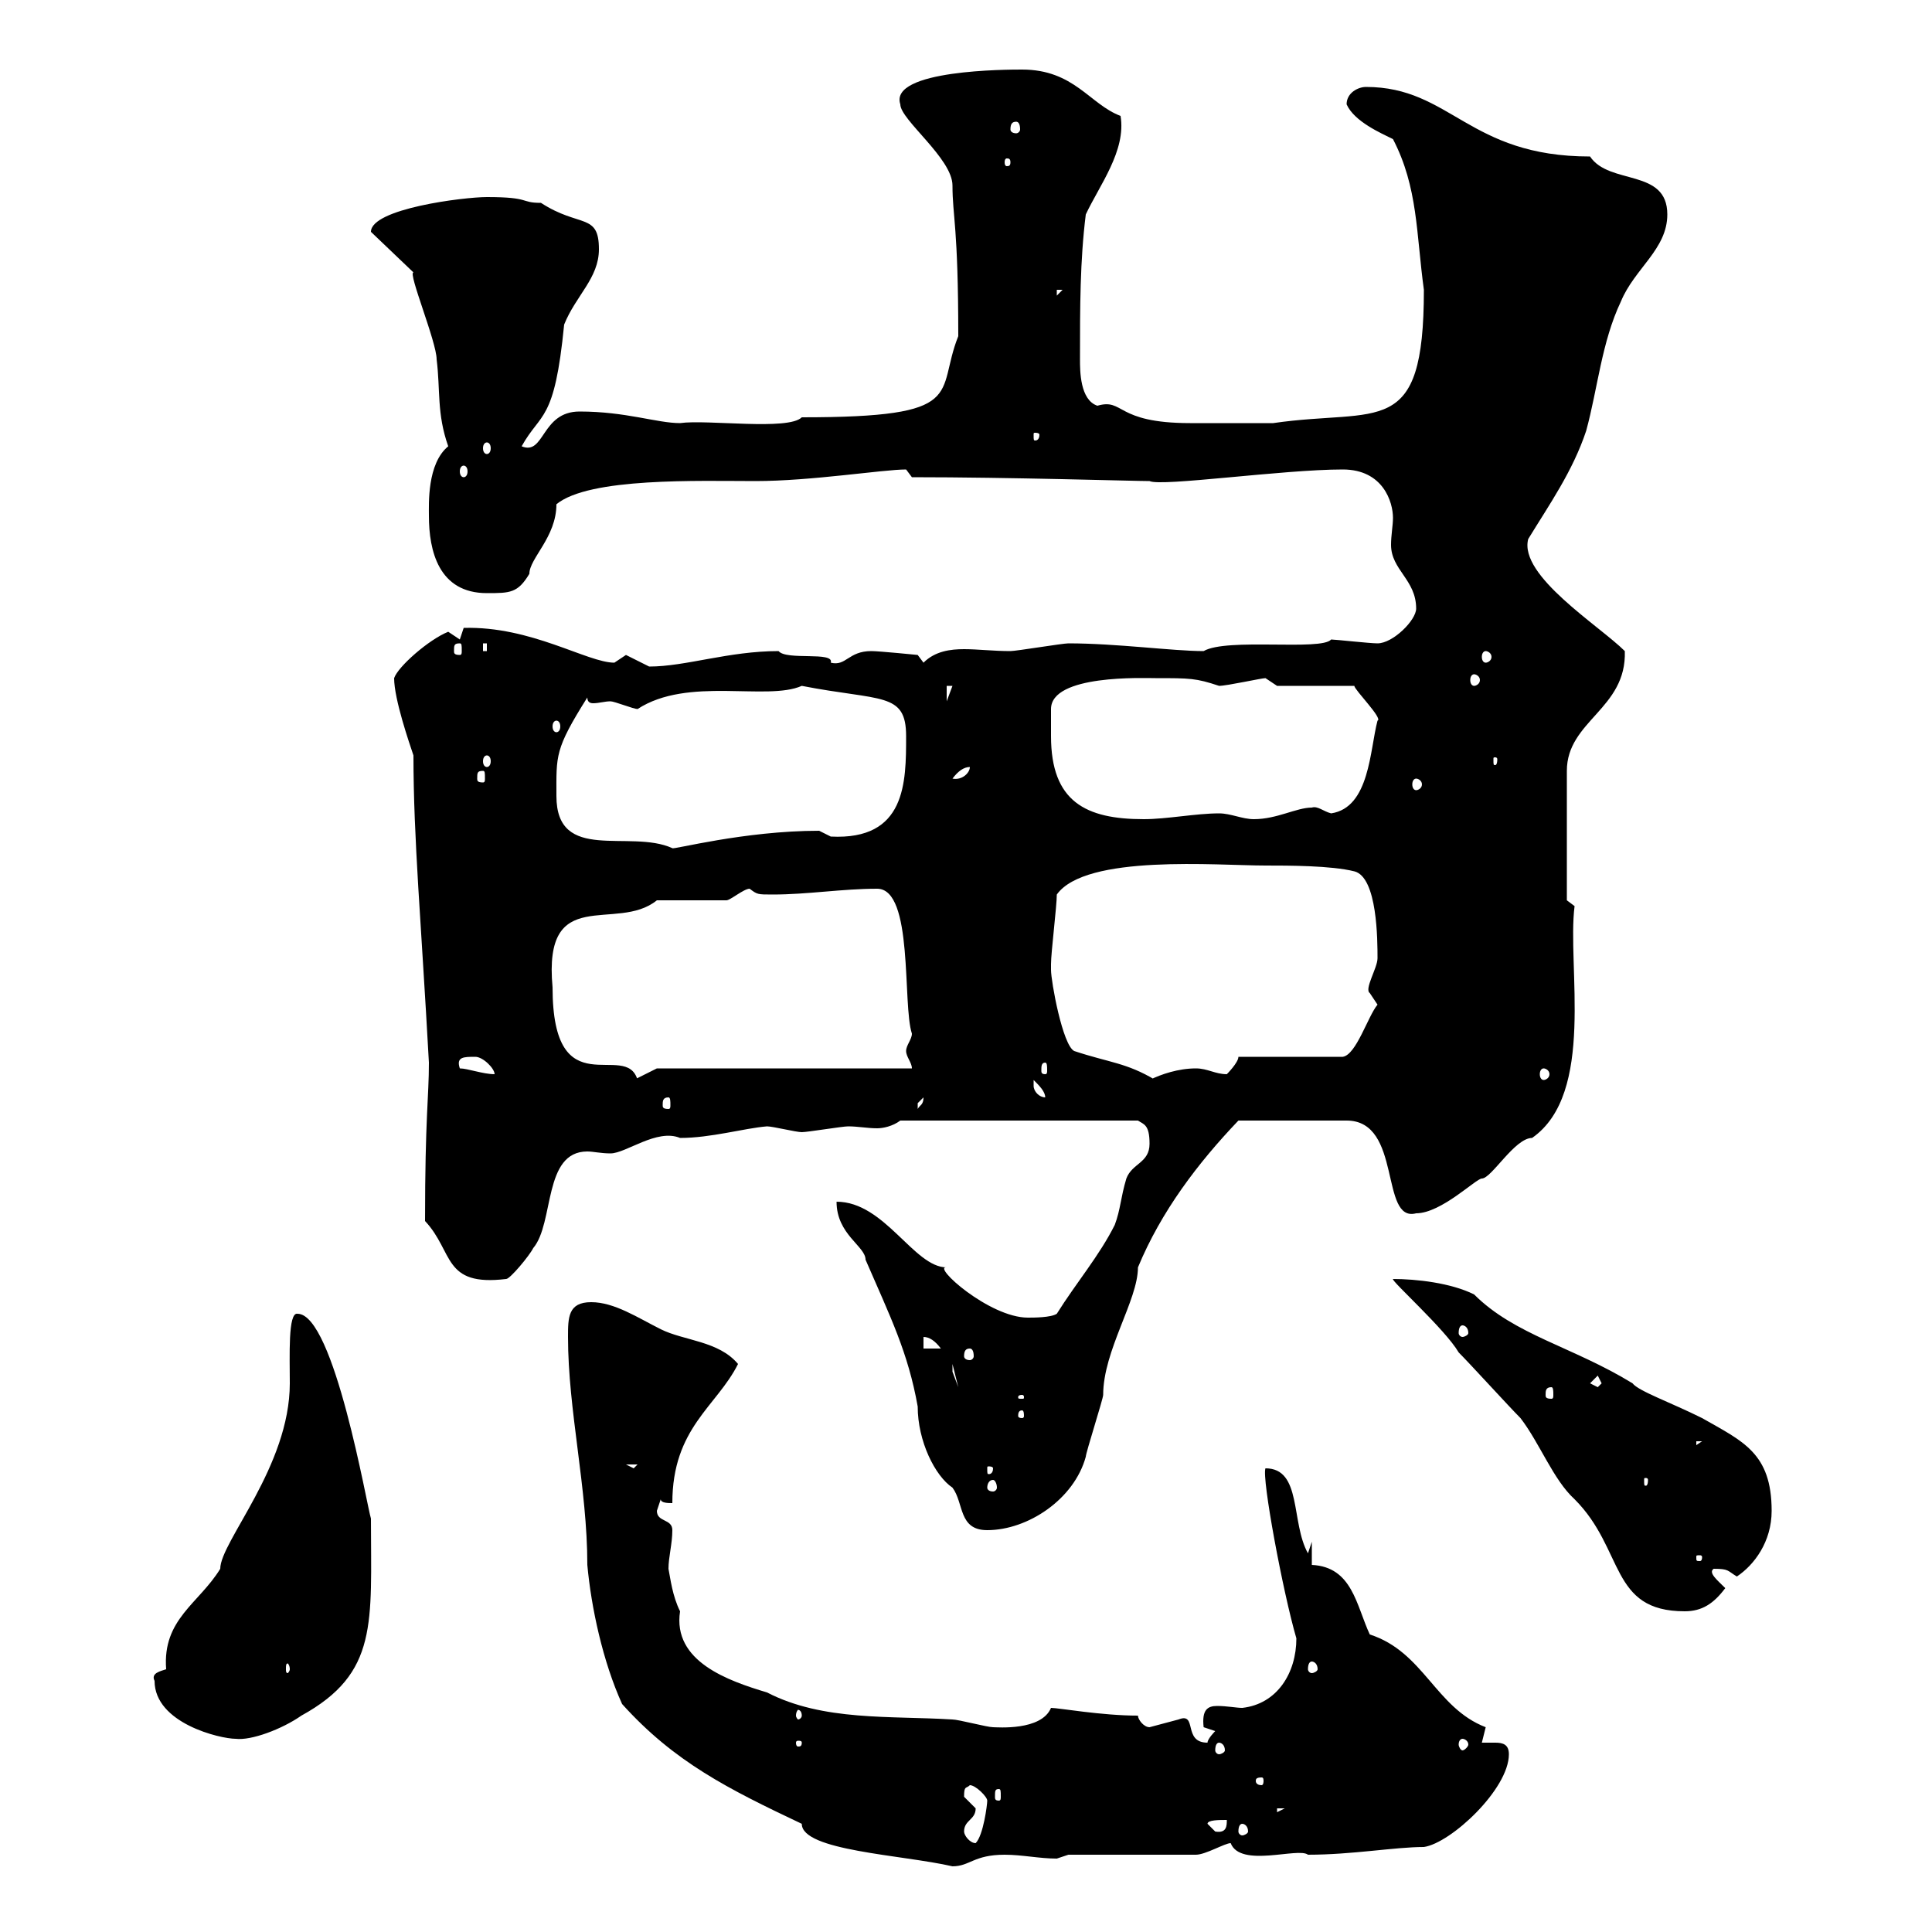 <svg xmlns="http://www.w3.org/2000/svg" xmlns:xlink="http://www.w3.org/1999/xlink" width="300" height="300"><path d="M124.50 283.20C124.50 287.40 140.10 288 147.90 289.80C150.60 289.80 151.20 288 156 288C158.70 288 161.40 288.60 164.10 288.60C164.10 288.60 165.90 288 165.90 288L185.70 288C187.20 288 190.20 286.20 191.10 286.20C192.60 290.10 201.60 286.80 203.10 288C210 288 216.60 286.80 221.10 286.80C225.30 286.20 234.30 277.80 234.30 272.40C234.30 270.90 233.40 270.60 232.20 270.60C231.60 270.60 230.70 270.60 230.10 270.60C230.10 270.60 230.70 268.20 230.70 268.20C222.90 265.20 221.10 256.50 212.70 253.80C210.60 249.30 210 243.30 203.70 243C203.70 241.80 203.70 240 203.70 239.40L203.10 241.20C200.40 236.40 202.20 228 196.50 228C195.90 229.50 199.20 247.20 201.30 254.40C201.30 259.80 198.30 264.60 192.90 265.20C192 265.20 190.50 264.90 189 264.90C187.50 264.90 186.60 265.50 186.90 268.20C186.90 268.20 188.70 268.80 188.70 268.80C188.70 268.80 187.50 270 187.50 270.60C183.60 270.60 186 265.80 183 267C183 267 178.50 268.20 178.50 268.20C177.60 268.20 176.70 267 176.70 266.40C171 266.40 164.40 265.20 163.20 265.20C161.70 268.80 154.80 268.20 154.20 268.20C153.30 268.20 148.80 267 147.90 267C138.30 266.40 127.80 267.30 119.10 262.80C113.10 261 104.40 258 105.60 250.20C104.40 247.80 104.10 245.10 103.80 243.60C103.80 241.80 104.40 239.70 104.40 237.60C104.40 235.80 102 236.40 102 234.60C102 234.60 102.60 232.80 102.60 232.80C102.60 233.40 103.80 233.40 104.40 233.40C104.40 221.70 111.30 218.40 114.60 211.80C111.60 208.20 106.20 208.20 102.60 206.40C99 204.60 95.40 202.20 91.80 202.20C88.20 202.20 88.20 204.60 88.20 207.60C88.20 219 91.20 231 91.20 243C91.80 249.60 93.60 258 96.60 264.60C104.70 273.60 113.10 277.80 124.50 283.20ZM149.70 284.40C149.70 282.60 151.50 282.60 151.50 280.80C151.50 280.80 149.70 279 149.70 279C149.70 277.20 150 277.80 150.60 277.20C151.50 277.20 153.30 279 153.30 279.60C153.30 280.20 152.70 285 151.50 286.20C150.60 286.20 149.70 285 149.70 284.40ZM187.50 283.20C187.50 282.60 189.30 282.60 190.50 282.60C190.50 283.50 190.50 284.70 188.70 284.40C188.70 284.40 187.50 283.20 187.50 283.20ZM192.90 283.20C193.20 283.20 193.80 283.50 193.80 284.40C193.80 284.70 193.20 285 192.90 285C192.60 285 192.30 284.70 192.30 284.40C192.30 283.50 192.60 283.20 192.90 283.20ZM198.30 280.80L199.50 280.80L198.30 281.40ZM155.10 277.80C155.40 277.80 155.40 278.10 155.40 279C155.40 279.30 155.40 279.60 155.10 279.60C154.50 279.60 154.50 279.30 154.50 279C154.50 278.10 154.50 277.80 155.10 277.80ZM195.90 276C196.20 276 196.20 276.30 196.20 276.60C196.20 276.60 196.20 277.20 195.90 277.20C195 277.20 195 276.60 195 276.60C195 276.30 195 276 195.90 276ZM189.30 270.60C189.60 270.60 190.20 270.90 190.20 271.80C190.20 272.10 189.60 272.40 189.30 272.40C189 272.40 188.70 272.10 188.70 271.80C188.70 270.90 189 270.60 189.30 270.60ZM124.50 270.60C124.50 271.20 124.20 271.20 123.90 271.20C123.90 271.20 123.60 271.20 123.60 270.60C123.60 270.30 123.90 270.30 123.90 270.30C124.20 270.30 124.50 270.30 124.50 270.60ZM227.10 270C227.40 270 228 270.30 228 270.90C228 271.20 227.40 271.80 227.10 271.80C226.80 271.80 226.50 271.20 226.50 270.90C226.50 270.30 226.80 270 227.10 270ZM24 261C24 267.60 34.20 270 36.60 270C39 270.30 43.80 268.50 46.80 266.40C58.80 259.80 57.60 252 57.60 235.80C57 234 51.90 204 46.20 204C44.70 203.70 45 210.60 45 214.80C45 227.70 34.20 239.40 34.20 243.60C30.90 249 25.20 251.40 25.80 259.20C24.90 259.50 23.40 259.80 24 261ZM124.50 266.40C124.50 266.70 124.20 267 123.90 267C123.90 267 123.60 266.70 123.60 266.40C123.60 265.80 123.90 265.50 123.90 265.50C124.20 265.50 124.50 265.80 124.50 266.40ZM45 259.20C45 259.50 44.70 259.80 44.70 259.80C44.40 259.80 44.40 259.50 44.40 259.20C44.40 258.60 44.40 258.30 44.70 258.30C44.70 258.30 45 258.60 45 259.20ZM203.70 258C204 258 204.60 258.30 204.60 259.20C204.60 259.50 204 259.80 203.70 259.80C203.40 259.80 203.10 259.50 203.10 259.20C203.10 258.30 203.40 258 203.70 258ZM226.50 210C228.30 211.80 234.30 218.40 236.10 220.20C239.10 224.10 241.20 229.80 244.50 232.80C252.30 240.60 249.90 250.20 261.60 250.20C264.30 250.20 266.10 249 267.90 246.60C266.70 245.40 265.20 244.20 266.10 243.60C268.50 243.60 268.20 243.90 269.70 244.80C272.40 243 275.10 239.40 275.10 234.60C275.10 225.60 270.60 223.80 264.30 220.20C259.50 217.80 254.40 216 253.50 214.80C244.20 209.10 235.20 207.30 228.90 201C225.30 199.20 219.90 198.60 216.30 198.60C216 198.90 224.40 206.40 226.50 210ZM264.30 241.80C264.30 242.40 264 242.40 264 242.40C263.40 242.40 263.40 242.40 263.40 241.80C263.40 241.50 263.40 241.50 264 241.50C264 241.50 264.30 241.50 264.30 241.80ZM129.90 186.60C129.90 191.70 134.40 193.50 134.40 195.60C138.30 204.60 141 210 142.50 218.40C142.50 223.80 145.20 229.20 147.90 231C149.70 233.40 148.80 237.60 153.30 237.60C159.60 237.60 166.80 232.80 168.60 226.20C168.60 225.60 171.30 217.20 171.30 216.60C171.30 209.70 176.70 201.90 176.70 196.80C180.30 188.10 186 180.60 192.30 174L209.10 174C217.80 174 214.20 189.90 219.90 188.40C223.80 188.40 229.20 183 230.10 183C231.60 183 235.20 176.70 237.90 176.70C247.80 169.80 243.30 150 244.50 140.70L243.30 139.80L243.30 119.70C243.30 111.90 252.60 110.10 252.30 101.10C248.40 97.20 235.80 89.40 237.30 83.70C240.60 78.30 244.20 73.20 246.30 66.90C248.10 60.30 248.70 53.10 251.70 46.80C253.80 41.70 258.90 38.70 258.90 33.30C258.90 26.10 249.90 28.80 246.90 24.30C228 24.30 225.30 13.50 212.10 13.50C210.90 13.50 209.10 14.40 209.10 16.20C210.30 18.90 214.50 20.70 216.30 21.60C220.20 29.10 219.90 36.30 221.10 45C221.10 68.40 214.20 63.30 197.70 65.70C195.60 65.70 186.90 65.70 184.80 65.70C173.10 65.70 174.60 61.80 170.40 63C167.70 62.10 167.70 57.60 167.70 55.80C167.70 47.70 167.70 40.50 168.60 33.30C170.70 28.80 174.90 23.40 174 18C169.20 16.20 166.80 10.80 158.70 10.80C156.60 10.80 138 10.80 139.80 16.20C139.80 18.60 147.90 24.60 147.90 28.80C147.90 33.60 148.80 35.10 148.80 52.20C145.20 61.20 150.60 64.80 124.50 64.80C122.40 66.90 109.80 65.10 105.60 65.70C102 65.70 97.20 63.90 90 63.90C84 63.90 84.60 70.80 81 69.30C84 63.90 86.10 65.70 87.60 50.40C89.40 45.90 93 43.20 93 38.70C93 33 90 35.40 84 31.50C80.70 31.50 82.50 30.60 75.60 30.60C72 30.60 57.60 32.40 57.60 36L64.20 42.30C63.30 42.30 67.80 53.10 67.80 55.80C68.40 60.60 67.80 64.20 69.60 69.30C66.30 72 66.60 78.30 66.60 80.10C66.60 85.50 68.10 92.10 75.60 92.10C79.20 92.10 80.40 92.10 82.20 89.10C82.20 86.70 86.40 83.40 86.40 78.30C91.50 74.10 108.60 74.70 117.30 74.70C126 74.70 137.10 72.90 140.70 72.90L141.60 74.10C156.90 74.10 176.10 74.70 178.50 74.70C180.30 75.60 199.20 72.90 208.50 72.90C214.80 72.90 216.30 78 216.30 80.40C216.30 81.60 216 83.10 216 84.60C216 88.50 219.90 90 219.90 94.50C219.90 96.30 216.30 99.90 213.90 99.90C212.70 99.90 207.30 99.30 206.70 99.30C205.20 101.10 190.50 99 186.90 101.10C182.10 101.10 173.40 99.90 165.90 99.90C165 99.90 157.80 101.10 156.90 101.10C154.20 101.10 151.80 100.80 149.70 100.80C147.60 100.80 145.20 101.10 143.40 102.90C143.40 102.90 142.50 101.70 142.50 101.70C142.50 101.70 136.50 101.10 135.30 101.10C131.70 101.10 131.40 103.50 129 102.90C129.60 101.10 122.10 102.60 120.90 101.10C113.10 101.10 106.50 103.50 100.80 103.50C100.80 103.50 97.20 101.70 97.20 101.70C97.20 101.70 95.40 102.90 95.40 102.90C91.20 102.90 82.50 97.20 72 97.50C72 97.50 71.40 99.30 71.40 99.30C71.40 99.30 69.60 98.10 69.60 98.10C66.60 99.30 61.80 103.50 61.20 105.30C61.20 108.60 63.60 115.50 64.20 117.30C64.20 130.20 65.40 143.10 66.60 165C66.60 170.40 66 173.40 66 189.60C70.50 194.40 68.70 199.80 78.60 198.60C79.20 198.60 82.20 195 82.80 193.80C86.10 189.90 84.30 178.80 91.20 178.80C92.10 178.80 93.30 179.10 94.80 179.10C97.20 179.10 102 175.20 105.60 176.70C110.40 176.70 115.50 175.20 119.10 174.90C120 174.90 123.60 175.80 124.50 175.80C125.40 175.80 130.80 174.90 131.70 174.90C133.20 174.90 134.70 175.20 136.20 175.20C137.10 175.20 138.60 174.90 139.80 174L176.70 174C177.60 174.60 178.50 174.60 178.50 177.60C178.50 180.60 175.80 180.60 174.90 183C174 186 174 187.80 173.10 190.20C170.70 195 167.10 199.20 164.10 204C163.20 204.60 160.50 204.60 159.60 204.60C153.60 204.60 144.60 196.50 147 196.80C141.90 196.80 137.40 186.60 129.90 186.60ZM154.20 229.80C154.50 229.80 154.80 230.40 154.80 231C154.80 231.30 154.50 231.60 154.20 231.60C153.60 231.60 153.30 231.30 153.30 231C153.30 230.40 153.60 229.80 154.20 229.80ZM255.90 229.80C255.90 230.70 255.60 230.70 255.60 230.70C255.30 230.70 255.30 230.70 255.30 229.80C255.30 229.50 255.30 229.50 255.60 229.50C255.60 229.50 255.90 229.50 255.90 229.80ZM97.20 227.40L99 227.40L98.40 228ZM154.20 228C154.20 228.90 153.60 228.90 153.60 228.90C153.30 228.90 153.30 228.90 153.30 228C153.30 227.70 153.30 227.70 153.60 227.70C153.60 227.70 154.20 227.70 154.20 228ZM263.40 223.80L264.30 223.80L263.40 224.40ZM158.70 219C159 219 159 219.60 159 219.90C159 219.90 159 220.20 158.70 220.20C158.10 220.20 158.10 219.90 158.10 219.90C158.10 219.60 158.10 219 158.70 219ZM158.70 216.60C159 216.60 159 216.90 159 216.90C159 217.20 159 217.20 158.70 217.20C158.10 217.20 158.10 217.20 158.10 216.90C158.10 216.90 158.10 216.60 158.70 216.60ZM240.90 215.40C241.20 215.40 241.20 216 241.20 216.60C241.20 216.90 241.20 217.20 240.90 217.20C240 217.20 240 216.90 240 216.60C240 216 240 215.40 240.90 215.40ZM246.90 214.80L248.10 213.60L248.70 214.80L248.10 215.40ZM147.90 211.80L148.80 215.40L147.90 213ZM150.60 209.40C150.90 209.40 151.20 209.70 151.20 210.60C151.20 210.90 150.90 211.20 150.60 211.20C150 211.20 149.70 210.90 149.70 210.60C149.70 209.70 150 209.40 150.60 209.40ZM143.40 207.60C144.30 207.60 145.20 208.20 146.10 209.40L143.40 209.40ZM227.10 205.80C227.40 205.80 228 206.10 228 207C228 207.30 227.40 207.60 227.10 207.60C226.80 207.60 226.50 207.30 226.50 207C226.50 206.10 226.80 205.80 227.10 205.80ZM143.40 170.40C143.40 171.60 142.80 171.60 142.50 172.20C142.50 172.20 142.50 172.20 142.50 171.30C142.50 171.30 143.40 170.40 143.40 170.40ZM103.80 170.40C104.10 170.40 104.10 171 104.10 171.60C104.10 171.90 104.10 172.20 103.80 172.20C102.90 172.20 102.90 171.90 102.90 171.60C102.90 171 102.90 170.40 103.80 170.40ZM160.50 168.60C160.50 168.60 160.50 167.70 160.50 167.70C161.40 168.60 162.30 169.50 162.30 170.40C161.40 170.40 160.50 169.50 160.50 168.60ZM85.80 153.30C84.30 137.10 95.70 144.90 102 139.80L112.80 139.80C113.40 139.80 115.50 138 116.40 138C117.60 138.90 117.60 138.90 120 138.90C125.40 138.90 130.80 138 136.20 138C141.90 138 140.10 156 141.60 160.50C141.60 161.40 140.70 162.30 140.70 163.20C140.70 164.10 141.60 165 141.60 165.90L102 165.90L98.40 167.70L99 167.70C97.20 161.40 85.80 172.20 85.80 153.30ZM163.20 150.60C163.20 150.60 163.20 149.70 163.20 149.70C163.20 147.90 164.10 140.70 164.10 138.90C168.60 132.60 189 134.40 196.50 134.40C200.10 134.40 206.70 134.40 210.30 135.30C213.90 136.20 213.90 146.10 213.90 148.80C213.90 150.30 211.80 153.60 212.70 154.20C212.70 154.20 213.90 156 213.90 156C212.40 157.80 210.60 163.80 208.50 164.10L192.30 164.10C192.30 165 190.50 166.80 190.50 166.80C188.70 166.80 187.50 165.90 185.70 165.90C183 165.90 180.30 166.80 178.50 167.70L179.40 167.70C174.90 165 172.20 165 166.80 163.20C165 162.30 163.20 152.40 163.20 150.60ZM71.40 165.90C70.80 164.10 72 164.10 73.80 164.10C75 164.10 76.80 165.90 76.80 166.80C75 166.80 72.60 165.90 71.40 165.90ZM239.70 165.90C240 165.90 240.60 166.20 240.60 166.80C240.60 167.40 240 167.70 239.70 167.70C239.40 167.70 239.10 167.40 239.10 166.80C239.10 166.20 239.40 165.90 239.70 165.90ZM162.30 165C162.60 165 162.60 165.60 162.60 166.20C162.60 166.50 162.60 166.80 162.30 166.80C161.70 166.80 161.70 166.50 161.70 166.20C161.70 165.60 161.70 165 162.30 165ZM86.40 123.60C86.40 117.30 86.10 116.40 91.20 108.30C91.20 108.90 91.50 109.20 92.10 109.20C93 109.20 93.90 108.90 94.80 108.90C95.40 108.90 98.40 110.10 99 110.10C106.80 105 119.10 108.90 124.50 106.50C136.80 108.90 140.70 107.40 140.70 114.30C140.70 121.50 140.70 130.50 129 129.90C129 129.90 127.20 129 127.20 129C115.50 129 104.40 132 104.40 131.70C97.80 128.70 86.40 134.10 86.40 123.60ZM163.20 114.30C163.20 113.70 163.20 110.10 163.20 110.10C163.20 104.70 177.60 105.30 179.40 105.30C184.80 105.30 185.70 105.30 189.30 106.50C190.50 106.50 195.90 105.30 196.50 105.30C196.50 105.30 198.30 106.50 198.30 106.50L210.30 106.50C210.30 107.10 214.80 111.60 213.90 111.90C212.70 116.40 212.70 125.40 206.70 126.30C205.50 126 204.60 125.10 203.70 125.40C201.30 125.40 198.30 127.20 194.70 127.20C192.90 127.20 191.10 126.30 189.30 126.30C185.70 126.30 181.20 127.20 177.60 127.20C168.60 127.20 163.20 124.50 163.20 114.30ZM219.90 120.90C220.20 120.90 220.80 121.20 220.80 121.80C220.80 122.40 220.20 122.70 219.90 122.70C219.60 122.70 219.30 122.40 219.30 121.80C219.30 121.20 219.60 120.90 219.90 120.90ZM75 119.70C75.30 119.70 75.30 120 75.30 120.90C75.30 121.20 75.30 121.50 75 121.50C74.10 121.50 74.10 121.20 74.10 120.90C74.10 120 74.10 119.70 75 119.70ZM150.60 119.10C150.60 120 149.40 121.20 147.90 120.90C148.80 119.70 149.70 119.10 150.60 119.10ZM75.60 117.30C75.90 117.30 76.20 117.60 76.20 118.20C76.20 118.80 75.90 119.10 75.60 119.10C75.30 119.10 75 118.80 75 118.20C75 117.60 75.30 117.30 75.60 117.30ZM232.50 117.90C232.50 118.80 232.20 118.80 232.20 118.80C231.90 118.80 231.90 118.80 231.90 117.90C231.90 117.60 231.90 117.60 232.20 117.60C232.20 117.60 232.50 117.60 232.50 117.90ZM86.40 111.90C86.70 111.90 87 112.20 87 112.80C87 113.40 86.70 113.70 86.40 113.70C86.10 113.70 85.80 113.40 85.80 112.80C85.80 112.20 86.10 111.90 86.40 111.90ZM147 106.50L147.90 106.50L147 108.90ZM228.90 104.70C229.20 104.70 229.80 105 229.80 105.60C229.80 106.20 229.20 106.50 228.90 106.50C228.60 106.50 228.30 106.20 228.30 105.60C228.30 105 228.60 104.70 228.90 104.70ZM230.70 101.10C231 101.10 231.60 101.40 231.60 102C231.60 102.60 231 102.90 230.70 102.90C230.40 102.90 230.10 102.60 230.10 102C230.10 101.40 230.40 101.10 230.70 101.10ZM71.40 99.90C71.70 99.90 71.70 100.20 71.70 101.10C71.70 101.40 71.70 101.70 71.40 101.70C70.50 101.70 70.50 101.40 70.50 101.10C70.50 100.20 70.50 99.90 71.40 99.90ZM75 99.90L75.60 99.90L75.60 101.10L75 101.10ZM72 72.30C72.30 72.30 72.60 72.60 72.60 73.20C72.60 73.80 72.30 74.10 72 74.10C71.70 74.10 71.40 73.80 71.40 73.20C71.40 72.60 71.70 72.30 72 72.30ZM75.60 68.70C75.90 68.70 76.20 69 76.20 69.60C76.20 70.20 75.90 70.50 75.60 70.50C75.30 70.50 75 70.20 75 69.60C75 69 75.30 68.70 75.60 68.70ZM161.40 67.50C161.40 68.40 160.80 68.40 160.80 68.40C160.50 68.40 160.50 68.40 160.50 67.50C160.50 67.20 160.50 67.20 160.80 67.20C160.80 67.20 161.40 67.20 161.40 67.50ZM164.10 45L165 45L164.10 45.90ZM156.90 25.20C156.90 25.80 156.60 25.80 156.30 25.80C156.30 25.80 156 25.80 156 25.20C156 24.60 156.30 24.60 156.30 24.60C156.60 24.60 156.90 24.60 156.90 25.20ZM157.80 18.90C158.10 18.90 158.40 19.20 158.40 20.10C158.40 20.40 158.10 20.70 157.80 20.70C157.20 20.70 156.90 20.40 156.90 20.10C156.90 19.20 157.20 18.90 157.80 18.90Z"/></svg>